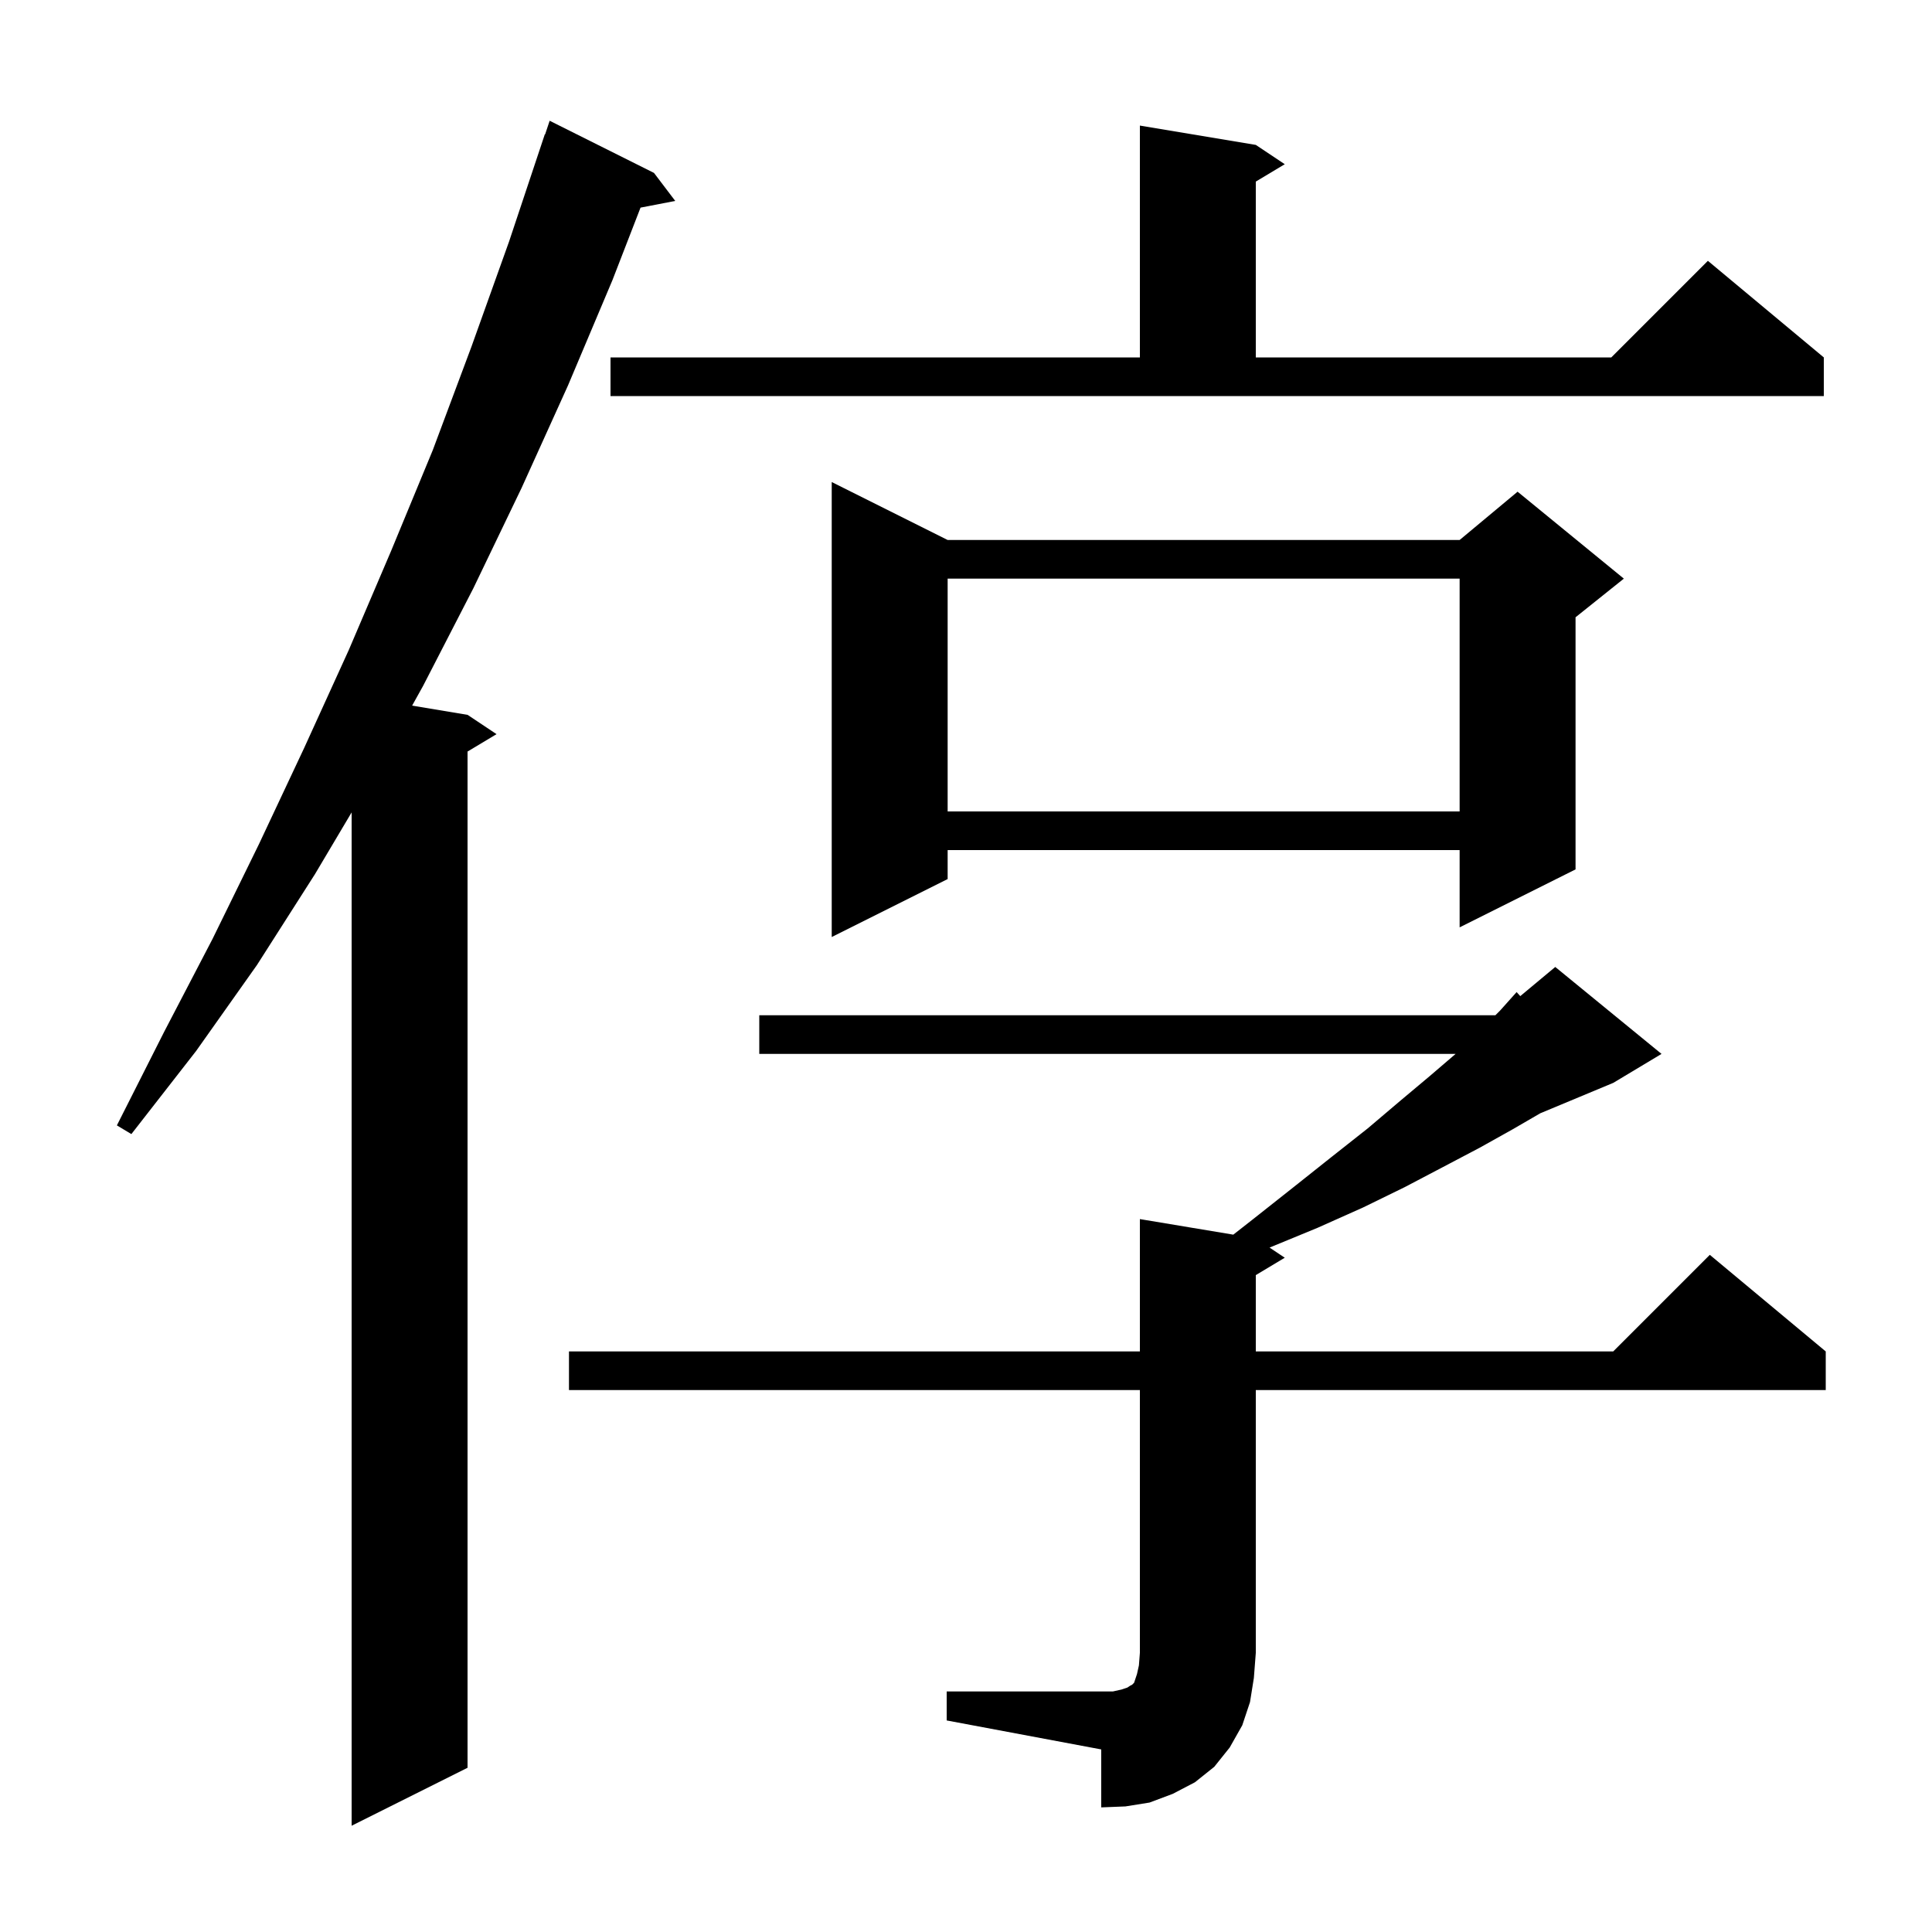 <svg xmlns="http://www.w3.org/2000/svg" xmlns:xlink="http://www.w3.org/1999/xlink" version="1.1" baseProfile="full" viewBox="0 0 200 200" width="200" height="200"><g fill="currentColor"><path d="M 67.7 17.9 L 69.9 20.8 L 66.308 21.493 L 63.4 29.0 L 58.8 39.9 L 54.0 50.5 L 49.0 60.9 L 43.8 71.0 L 42.664 73.044 L 48.4 74.0 L 51.4 76.0 L 48.4 77.8 L 48.4 183.0 L 36.4 189.0 L 36.4 84.1 L 32.6 90.5 L 26.6 99.9 L 20.3 108.8 L 13.6 117.4 L 12.1 116.5 L 17.0 106.8 L 22.0 97.2 L 26.8 87.4 L 31.5 77.4 L 36.1 67.3 L 40.5 57.0 L 44.8 46.6 L 48.8 35.9 L 52.7 25.0 L 56.4 13.9 L 56.43 13.911 L 56.9 12.5 Z M 98.0 175.1 L 115.2 175.1 L 116.1 174.9 L 116.7 174.7 L 117.0 174.5 L 117.2 174.4 L 117.4 174.2 L 117.7 173.3 L 117.9 172.4 L 118.0 171.1 L 118.0 143.9 L 58.9 143.9 L 58.9 139.9 L 118.0 139.9 L 118.0 126.2 L 127.669 127.811 L 129.6 126.3 L 133.9 122.9 L 137.8 119.8 L 141.6 116.8 L 144.9 114.0 L 148.0 111.4 L 150.683 109.1 L 78.6 109.1 L 78.6 105.1 L 154.8 105.1 L 155.3 104.6 L 157.0 102.7 L 157.377 103.119 L 161.0 100.1 L 172.0 109.1 L 167.0 112.1 L 159.446 115.248 L 156.6 116.9 L 153.2 118.8 L 149.4 120.8 L 145.4 122.9 L 141.1 125.0 L 136.4 127.1 L 131.424 129.149 L 133.0 130.2 L 130.0 132.0 L 130.0 139.9 L 167.0 139.9 L 177.0 129.9 L 189.0 139.9 L 189.0 143.9 L 130.0 143.9 L 130.0 171.1 L 129.8 173.7 L 129.4 176.2 L 128.6 178.6 L 127.3 180.9 L 125.7 182.9 L 123.7 184.5 L 121.4 185.7 L 119.0 186.6 L 116.5 187.0 L 114.0 187.1 L 114.0 181.1 L 98.0 178.1 Z M 98.1 55.9 L 151.1 55.9 L 157.1 50.9 L 168.1 59.9 L 163.1 63.9 L 163.1 90.0 L 151.1 96.0 L 151.1 88.0 L 98.1 88.0 L 98.1 91.0 L 86.1 97.0 L 86.1 49.9 Z M 98.1 59.9 L 98.1 84.0 L 151.1 84.0 L 151.1 59.9 Z M 63.2 37.0 L 118.0 37.0 L 118.0 13.0 L 130.0 15.0 L 133.0 17.0 L 130.0 18.8 L 130.0 37.0 L 166.8 37.0 L 176.8 27.0 L 188.8 37.0 L 188.8 41.0 L 63.2 41.0 Z "/></g></svg>